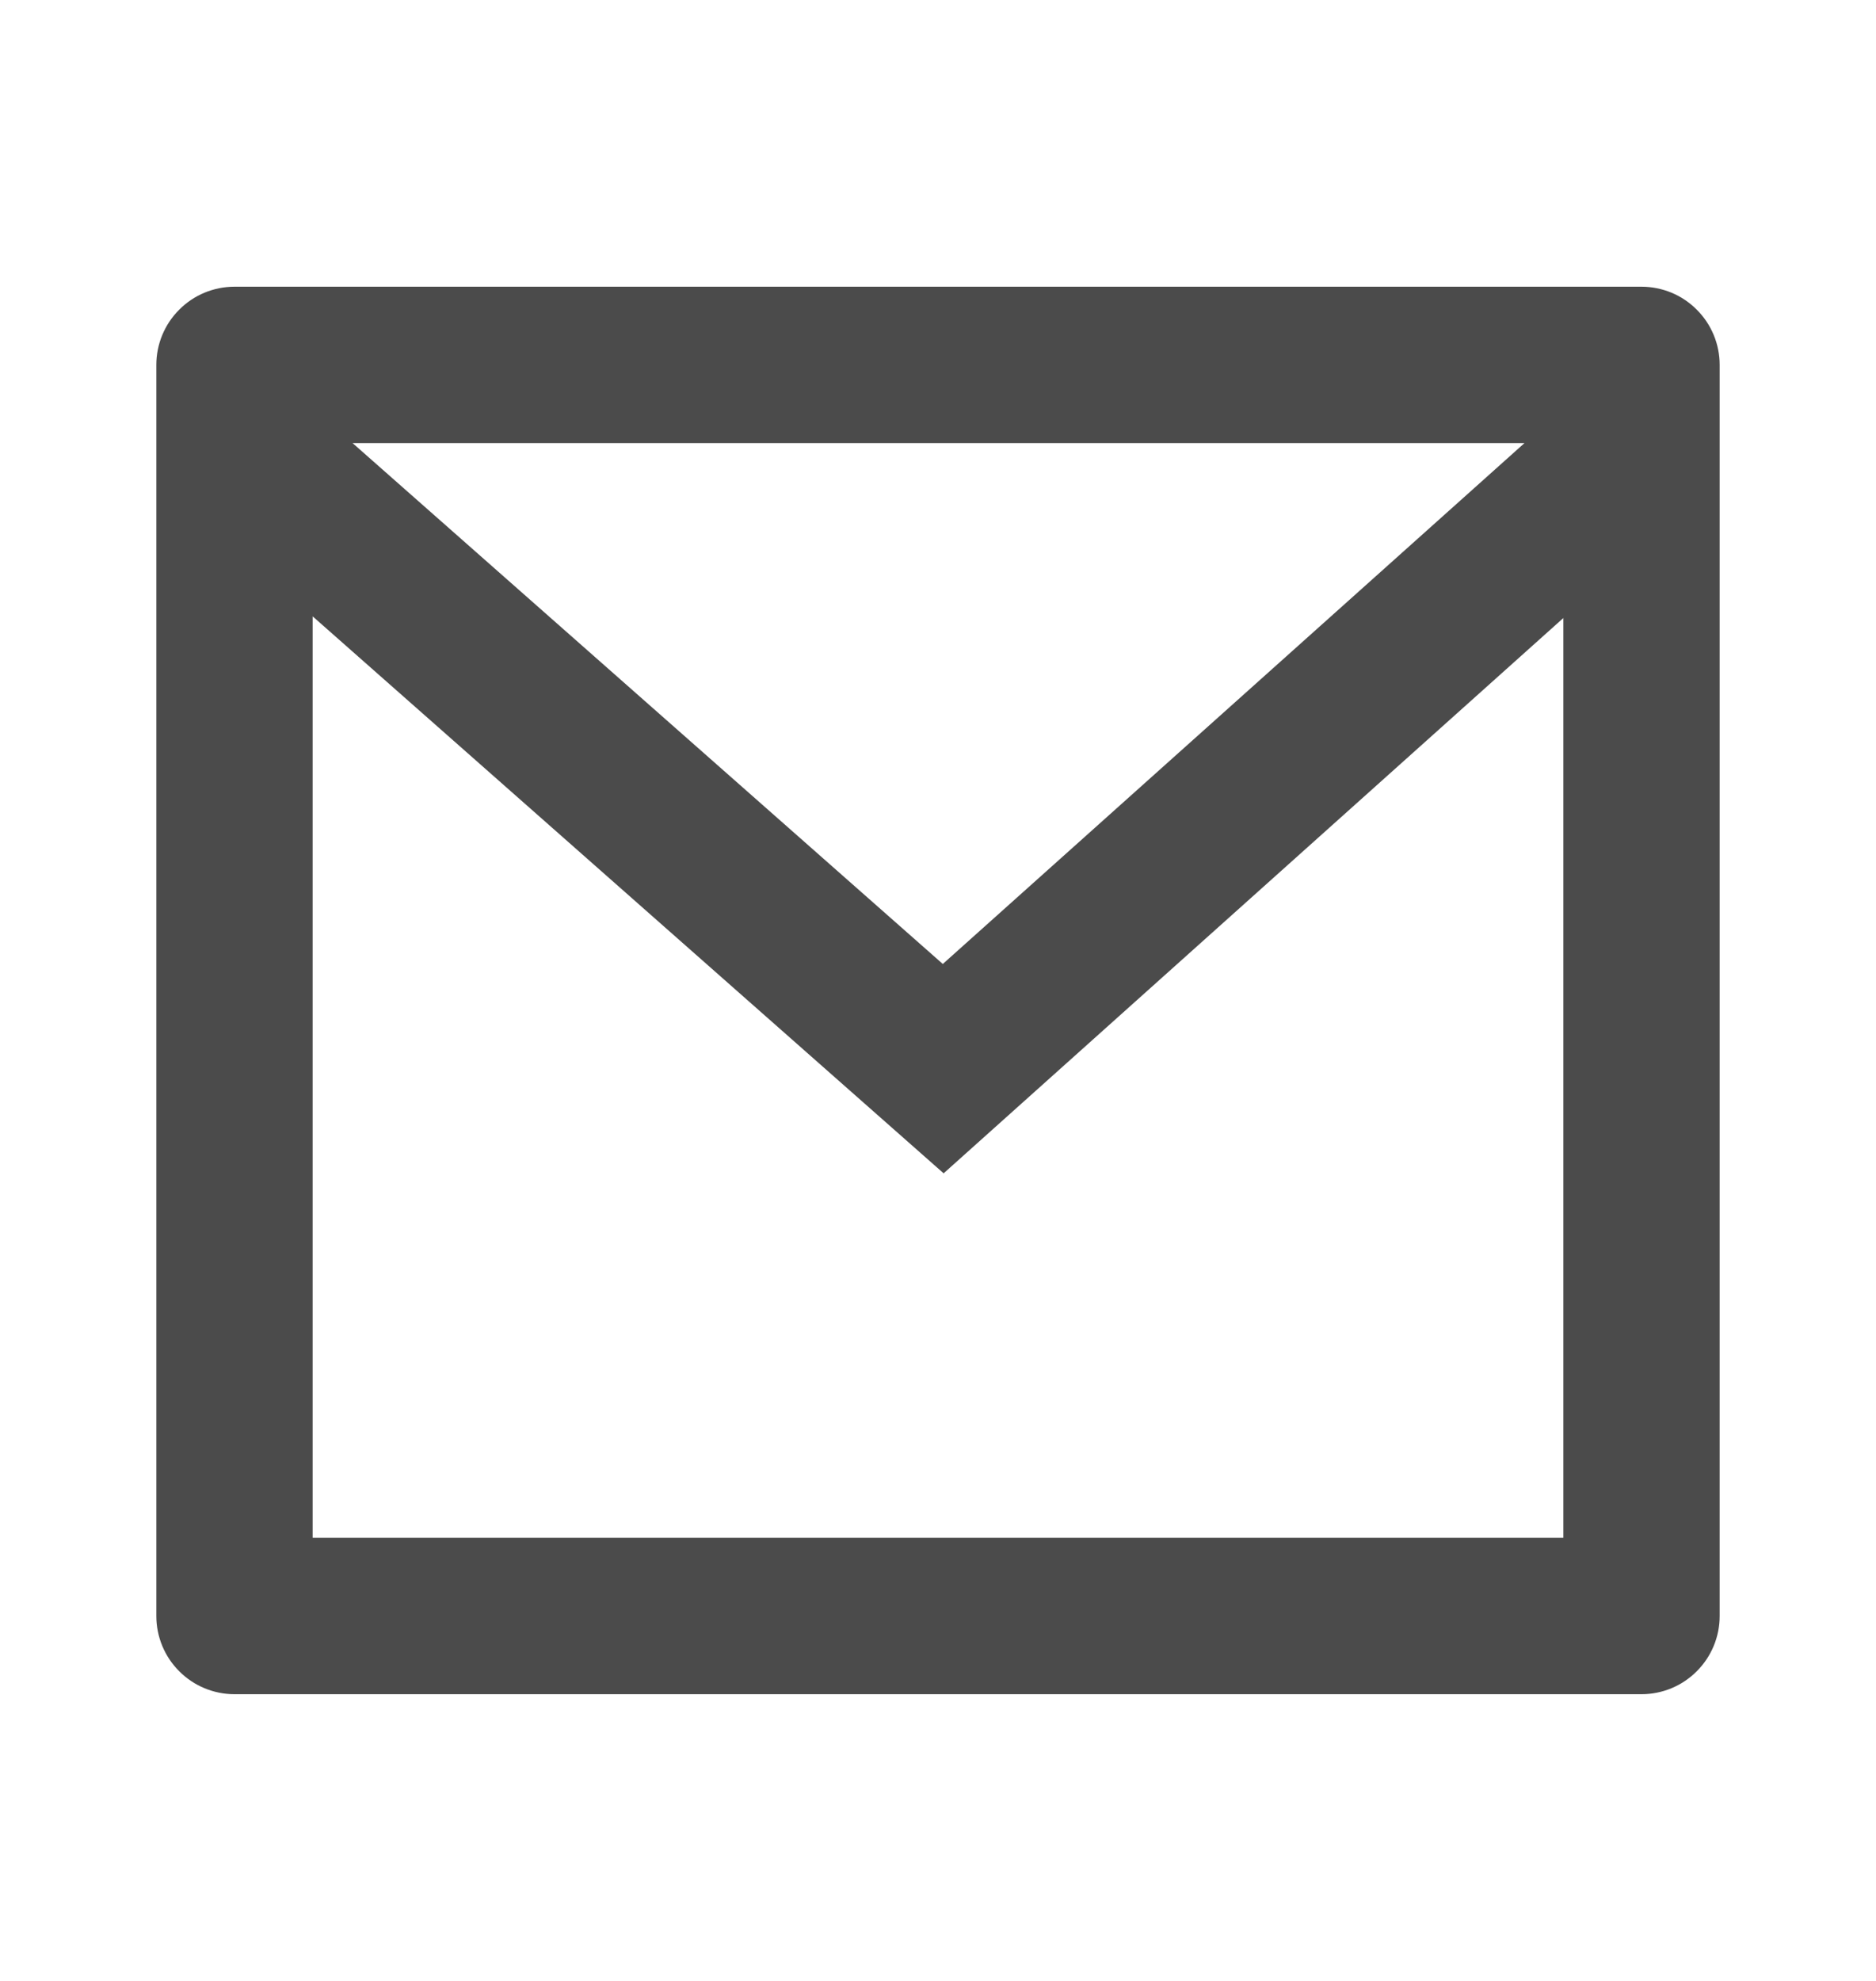 <?xml version="1.0" encoding="UTF-8"?>
<svg xmlns="http://www.w3.org/2000/svg" width="18" height="19" viewBox="0 0 18 19" fill="none">
  <path d="M2.25 2.75H15.75C15.949 2.75 16.14 2.829 16.28 2.97C16.421 3.11 16.5 3.301 16.5 3.5V15.5C16.5 15.699 16.421 15.89 16.28 16.03C16.14 16.171 15.949 16.25 15.75 16.25H2.25C2.051 16.25 1.86 16.171 1.72 16.03C1.579 15.89 1.5 15.699 1.5 15.5V3.5C1.5 3.301 1.579 3.11 1.72 2.97C1.86 2.829 2.051 2.75 2.25 2.75ZM15 5.928L9.054 11.254L3 5.912V14.75H15V5.928ZM3.383 4.25L9.046 9.246L14.627 4.25H3.383Z" fill="#4B4B4B"></path>
</svg>

